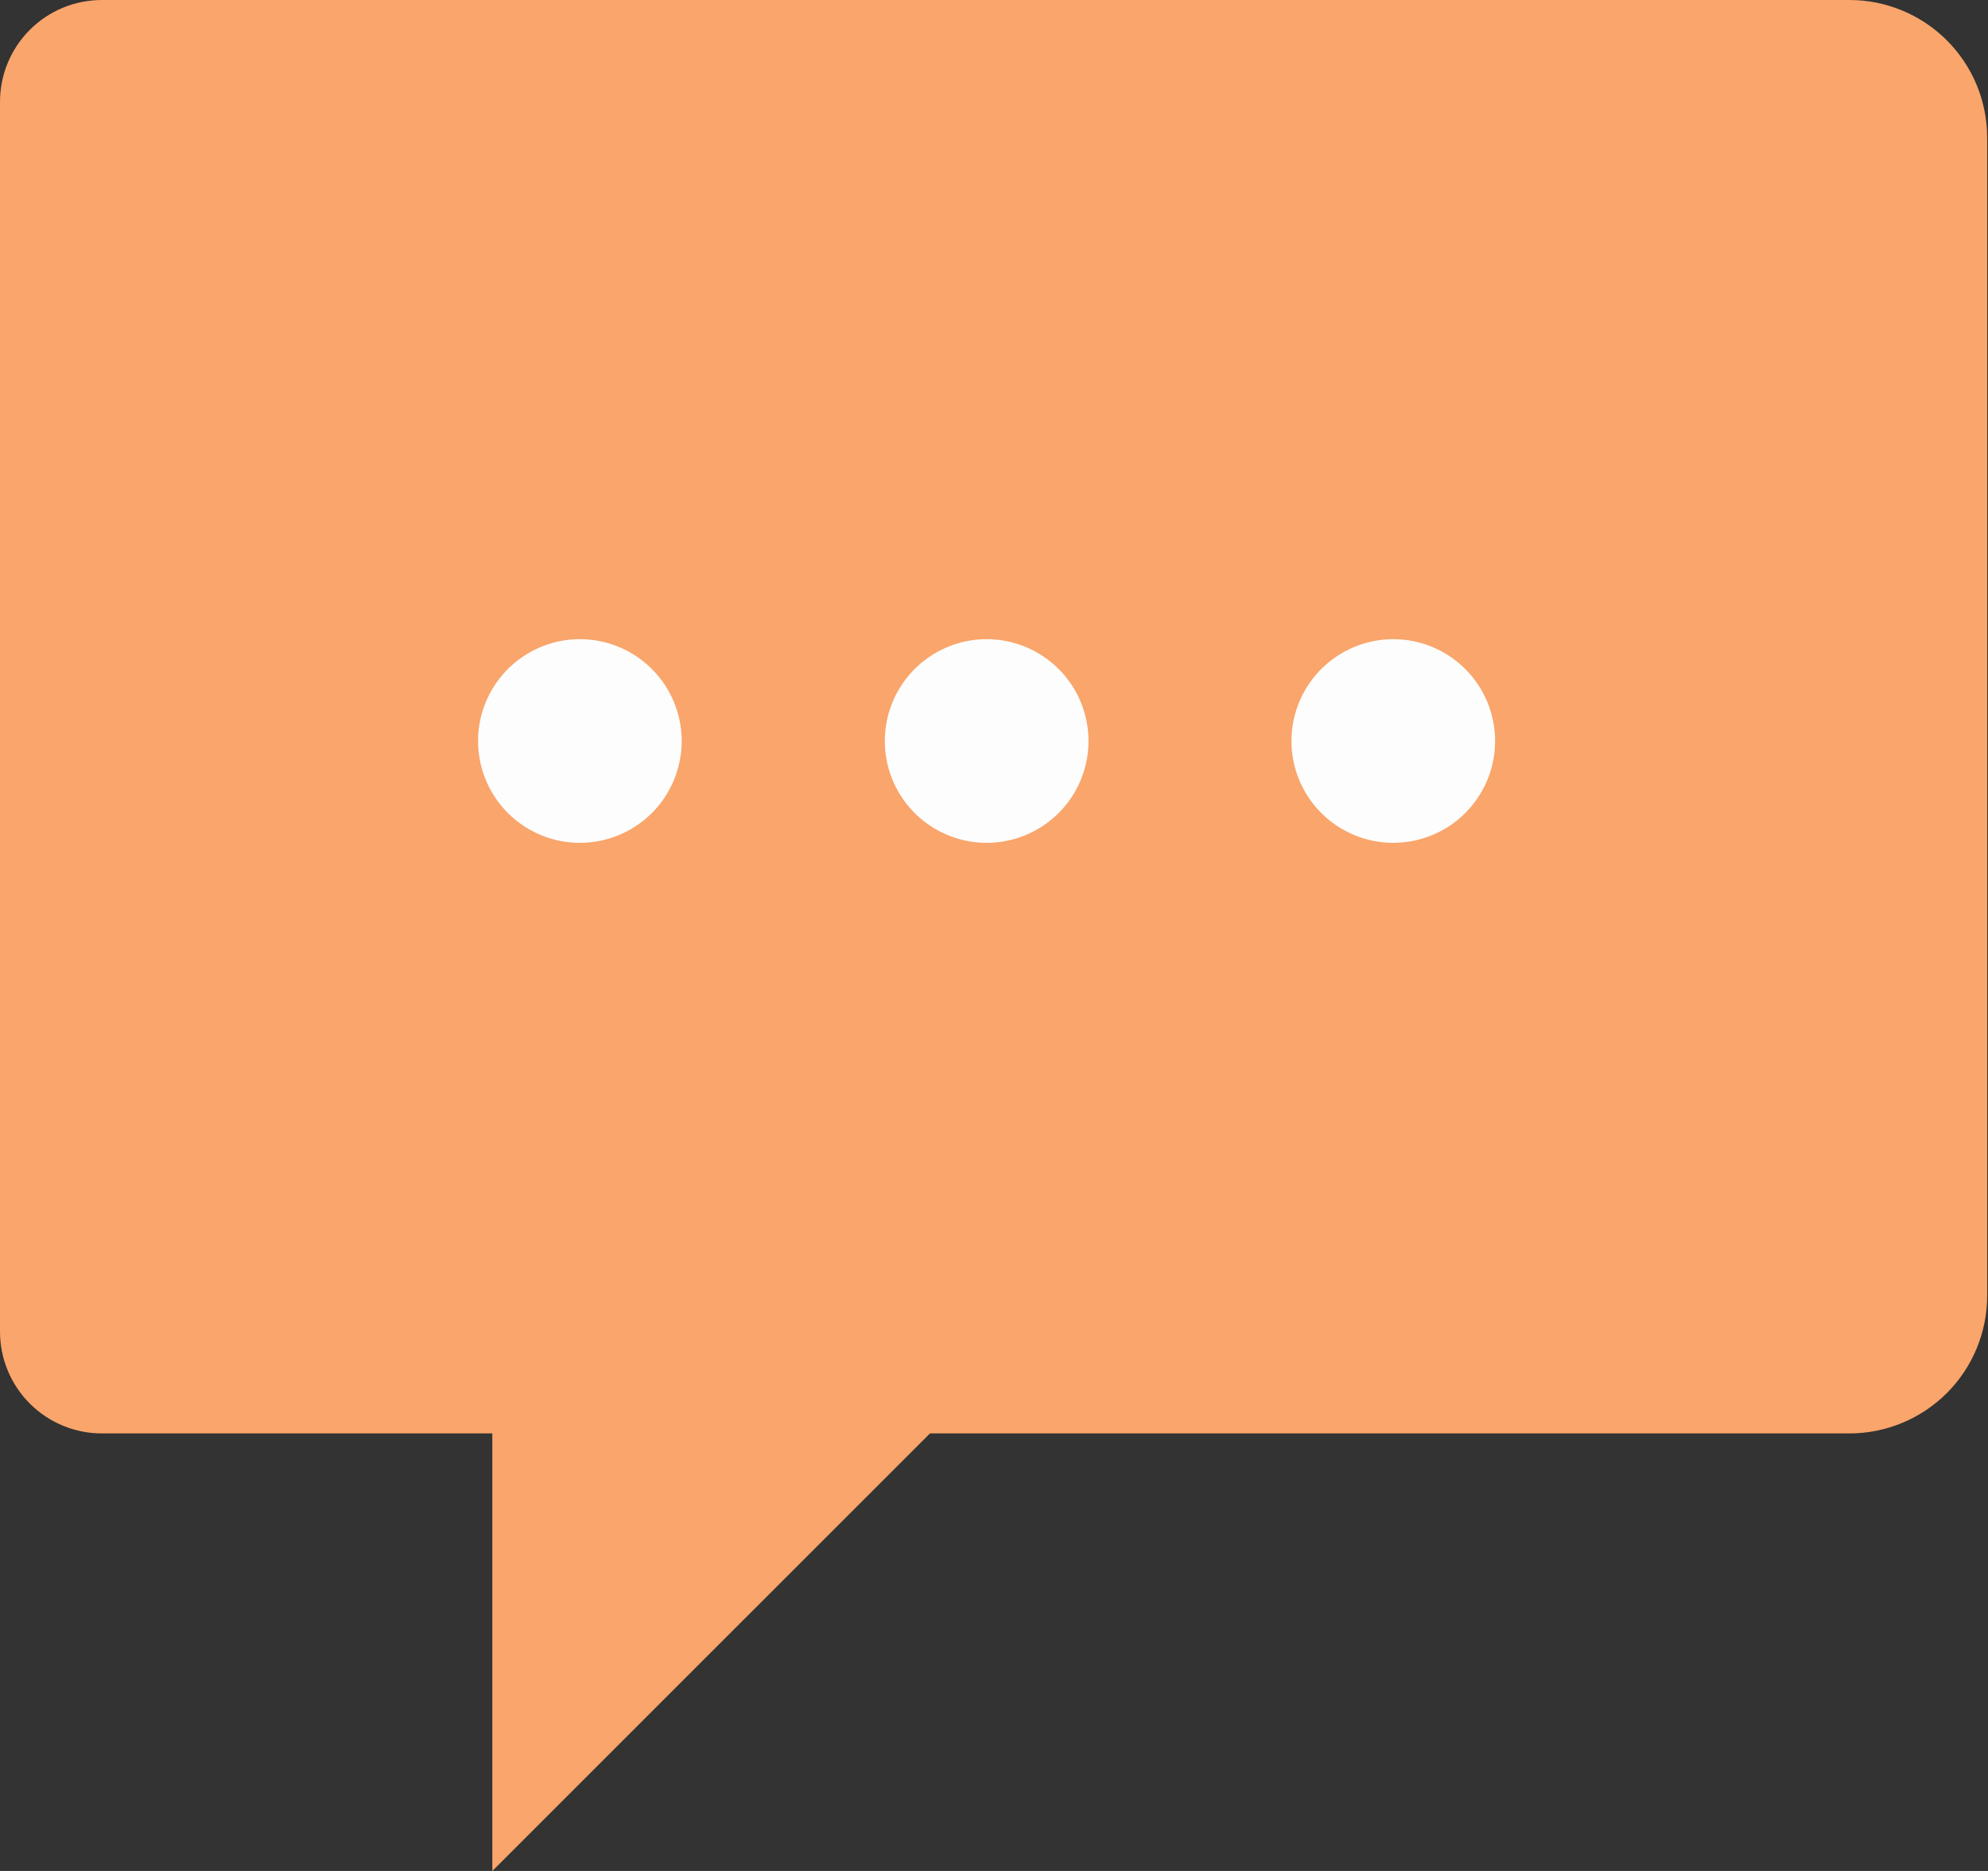 <svg width="51" height="48" viewBox="0 0 51 48" fill="none" xmlns="http://www.w3.org/2000/svg">
<rect x="0" y="0" width="51" height="48" fill="#333333" stroke="none"/>
<g clip-path="url(#clip0_1922_3201)">
<path d="M2.612 0H47.446C48.383 0 49.281 0.372 49.944 1.035C50.607 1.697 50.979 2.596 50.979 3.533V33.241C50.979 34.178 50.607 35.077 49.944 35.74C49.281 36.402 48.383 36.775 47.446 36.775H23.857L12.63 48.001V36.775H2.612C1.919 36.775 1.255 36.499 0.765 36.009C0.275 35.52 8.16428e-06 34.855 8.16428e-06 34.162V2.619C-0.001 2.275 0.066 1.935 0.197 1.617C0.328 1.299 0.52 1.011 0.763 0.767C1.005 0.524 1.294 0.331 1.611 0.199C1.928 0.068 2.269 -1.07374e-06 2.612 0Z" fill="#F9A56B"/>
<path d="M17.488 19.011C17.488 19.527 17.335 20.032 17.048 20.462C16.761 20.892 16.353 21.227 15.876 21.424C15.398 21.622 14.873 21.674 14.366 21.573C13.86 21.472 13.394 21.223 13.029 20.858C12.664 20.493 12.415 20.027 12.314 19.52C12.213 19.014 12.265 18.488 12.463 18.011C12.66 17.534 12.995 17.126 13.425 16.839C13.854 16.552 14.359 16.398 14.876 16.398C15.569 16.398 16.233 16.674 16.723 17.164C17.213 17.654 17.488 18.318 17.488 19.011Z" fill="#FDFDFD"/>
<path d="M27.924 19.011C27.924 19.527 27.771 20.032 27.484 20.462C27.197 20.892 26.788 21.227 26.311 21.424C25.834 21.622 25.309 21.674 24.802 21.573C24.295 21.472 23.83 21.223 23.464 20.858C23.099 20.493 22.85 20.027 22.749 19.52C22.649 19.014 22.7 18.488 22.898 18.011C23.096 17.534 23.431 17.126 23.86 16.839C24.29 16.552 24.795 16.398 25.311 16.398C26.004 16.398 26.669 16.674 27.159 17.164C27.649 17.654 27.924 18.318 27.924 19.011Z" fill="#FDFDFD"/>
<path d="M38.355 19.011C38.355 19.527 38.202 20.032 37.915 20.462C37.628 20.892 37.22 21.227 36.743 21.424C36.266 21.622 35.74 21.674 35.233 21.573C34.727 21.472 34.261 21.223 33.896 20.858C33.531 20.493 33.282 20.027 33.181 19.52C33.08 19.014 33.132 18.488 33.33 18.011C33.527 17.534 33.862 17.126 34.292 16.839C34.721 16.552 35.227 16.398 35.743 16.398C36.436 16.398 37.1 16.674 37.59 17.164C38.08 17.654 38.355 18.318 38.355 19.011Z" fill="#FDFDFD"/>
</g>
<defs>
<clipPath id="clip0_1922_3201">
<rect width="50.979" height="48.001" fill="white"/>
</clipPath>
</defs>
</svg>
